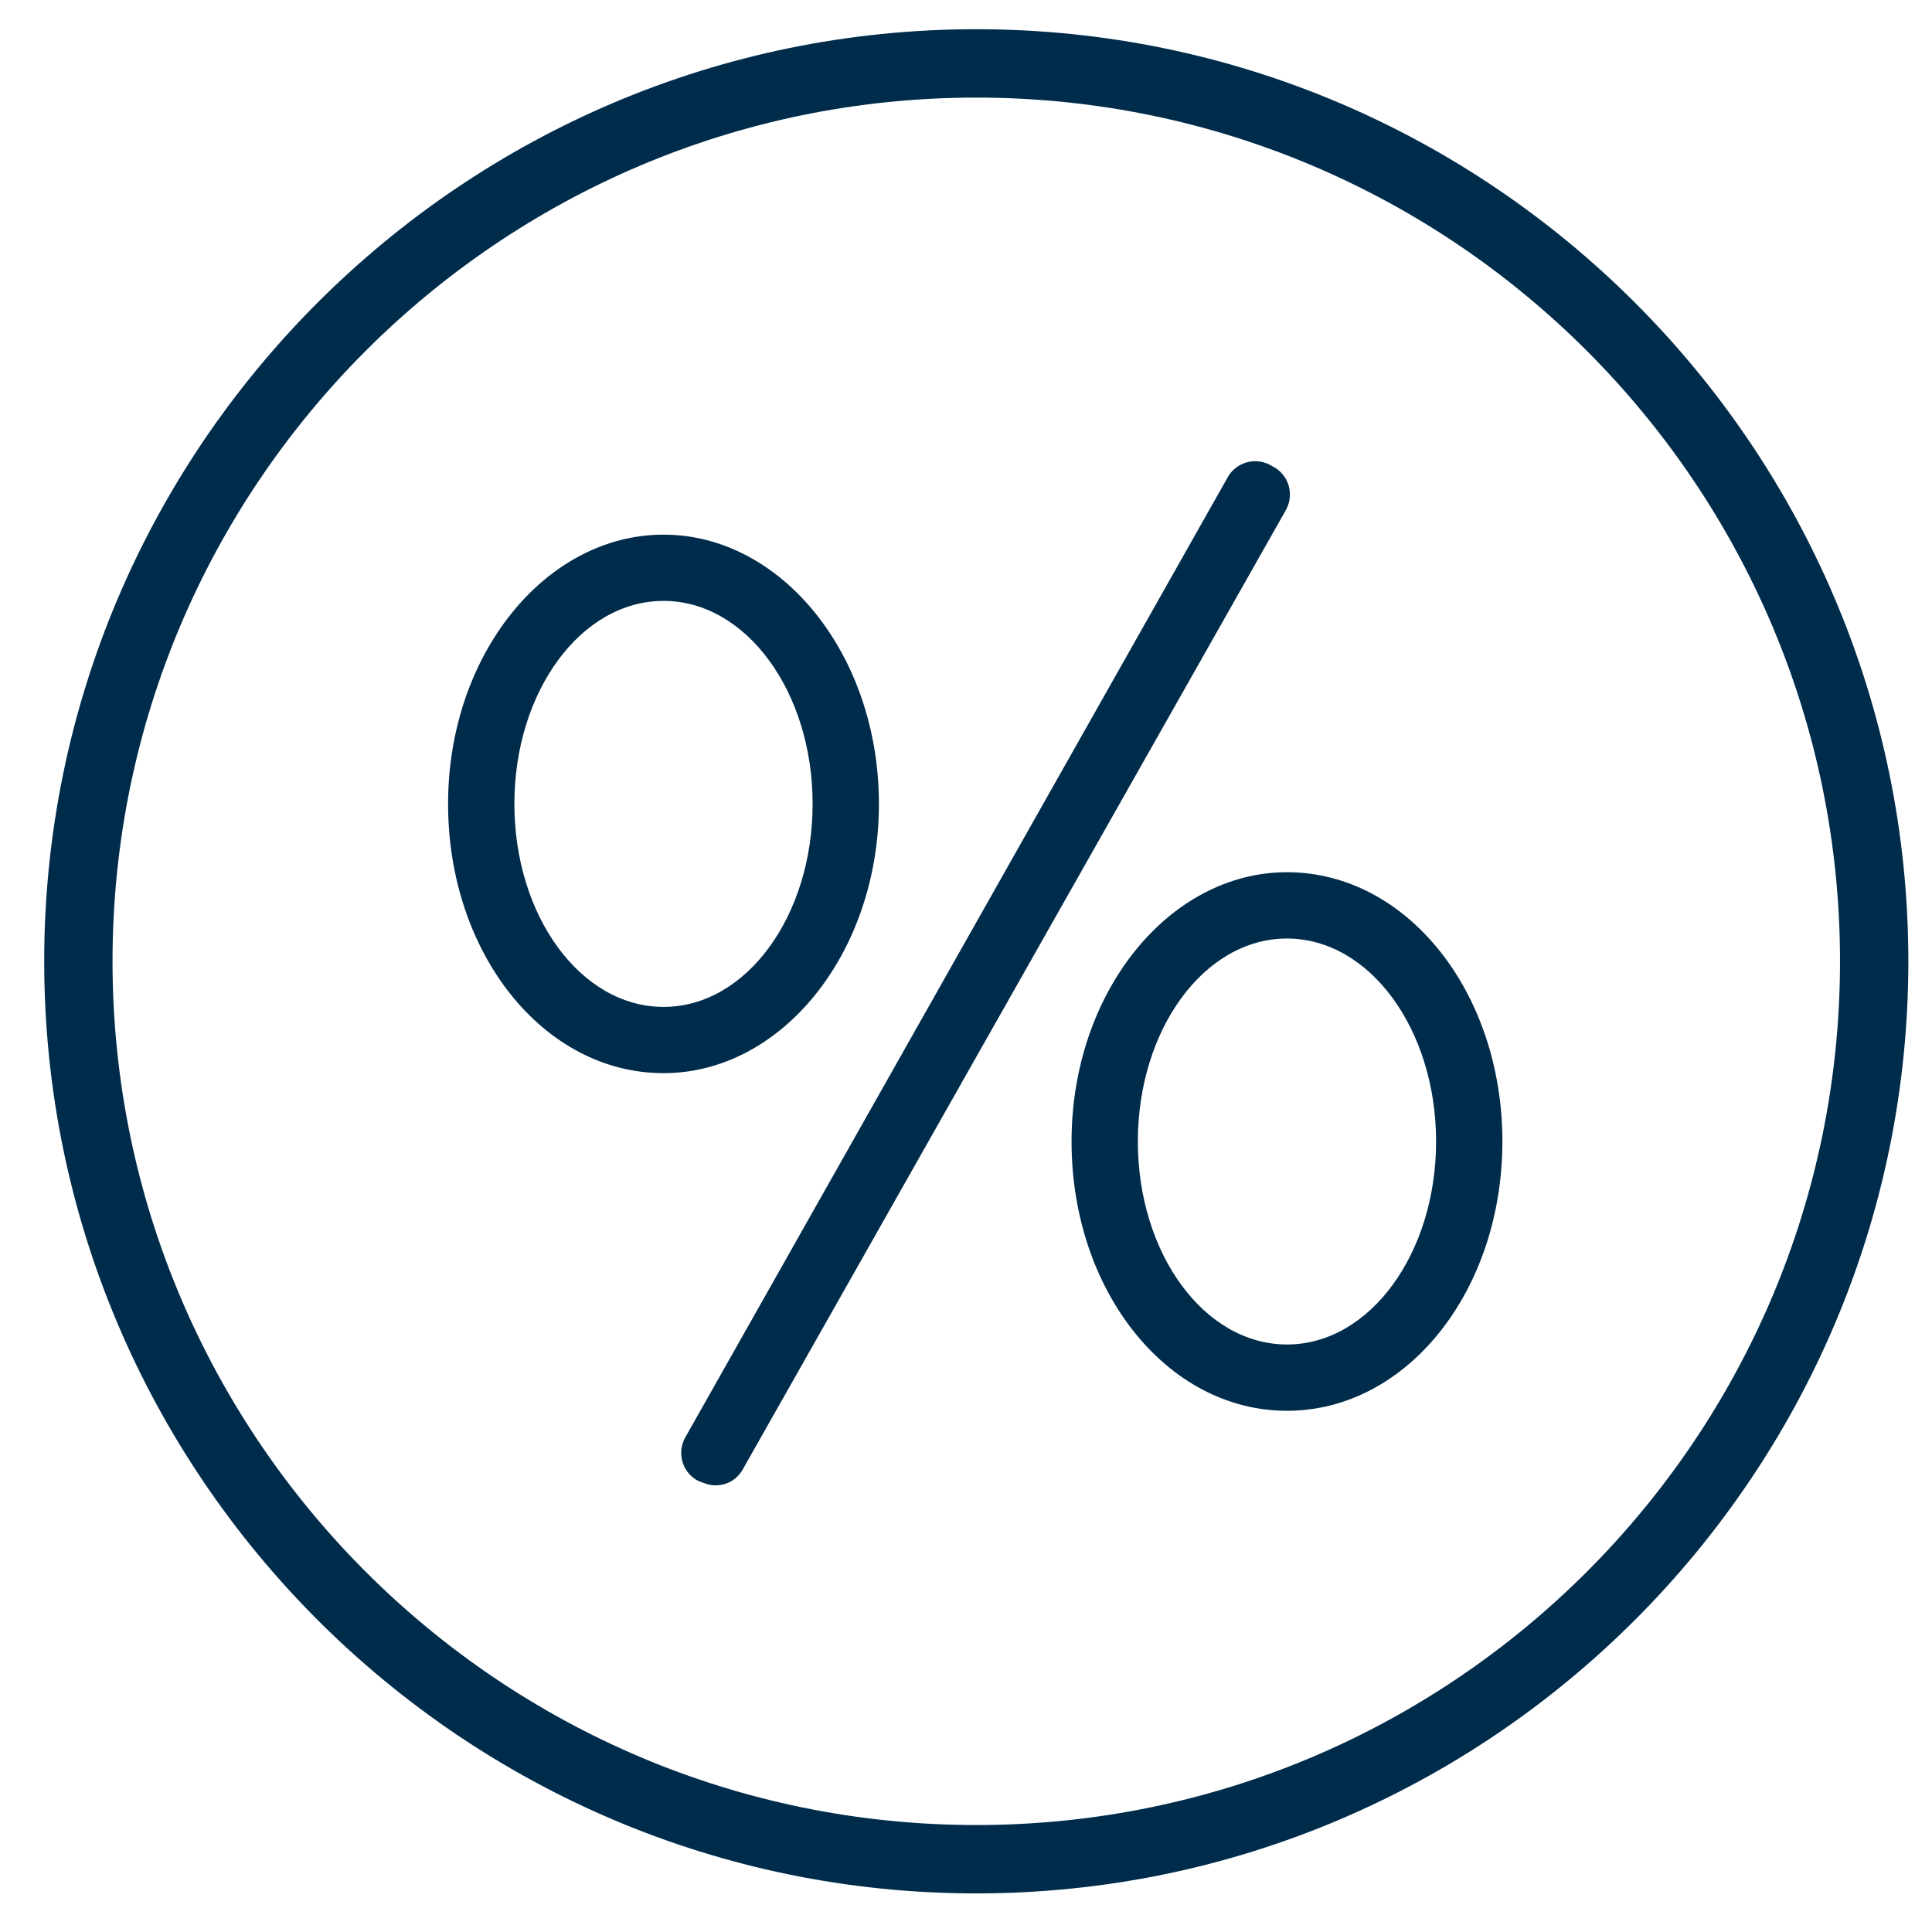 <svg width="41" height="41" viewBox="0 0 41 41" fill="none" xmlns="http://www.w3.org/2000/svg">
<path d="M15.179 31.521C15.047 31.521 14.96 31.477 14.828 31.433C14.476 31.258 14.344 30.818 14.564 30.466L26.037 10.159C26.212 9.807 26.652 9.675 27.004 9.895C27.355 10.071 27.487 10.51 27.267 10.862L15.795 31.126C15.663 31.39 15.443 31.521 15.179 31.521Z" fill="#002C4C"/>
<path fill-rule="evenodd" clip-rule="evenodd" d="M9.509 17.06C9.509 20.225 11.531 22.774 14.081 22.774C16.586 22.774 18.652 20.225 18.652 17.06C18.652 13.895 16.586 11.346 14.081 11.346C11.575 11.346 9.509 13.895 9.509 17.06ZM10.916 17.06C10.916 14.686 12.322 12.752 14.081 12.752C15.839 12.752 17.245 14.686 17.245 17.06C17.245 19.434 15.839 21.368 14.081 21.368C12.322 21.368 10.916 19.434 10.916 17.06Z" fill="#002C4C"/>
<path fill-rule="evenodd" clip-rule="evenodd" d="M22.74 24.224C22.74 27.389 24.762 29.939 27.311 29.939C29.861 29.939 31.883 27.389 31.883 24.224C31.883 21.06 29.861 18.51 27.311 18.51C24.806 18.51 22.74 21.06 22.74 24.224ZM24.147 24.224C24.147 21.851 25.553 19.917 27.311 19.917C29.07 19.917 30.476 21.851 30.476 24.224C30.476 26.598 29.07 28.532 27.311 28.532C25.553 28.532 24.147 26.598 24.147 24.224Z" fill="#002C4C"/>
<path fill-rule="evenodd" clip-rule="evenodd" d="M0.938 20.4C0.938 31.301 9.817 40.181 20.718 40.181C31.619 40.181 40.498 31.301 40.498 20.4C40.498 9.499 31.619 0.62 20.718 0.62C9.817 0.62 0.938 9.499 0.938 20.4ZM2.388 20.4C2.388 10.29 10.608 2.071 20.718 2.071C30.828 2.071 39.048 10.29 39.048 20.4C39.048 30.51 30.828 38.73 20.718 38.73C10.608 38.73 2.388 30.51 2.388 20.4Z" fill="#002C4C"/>
</svg>
